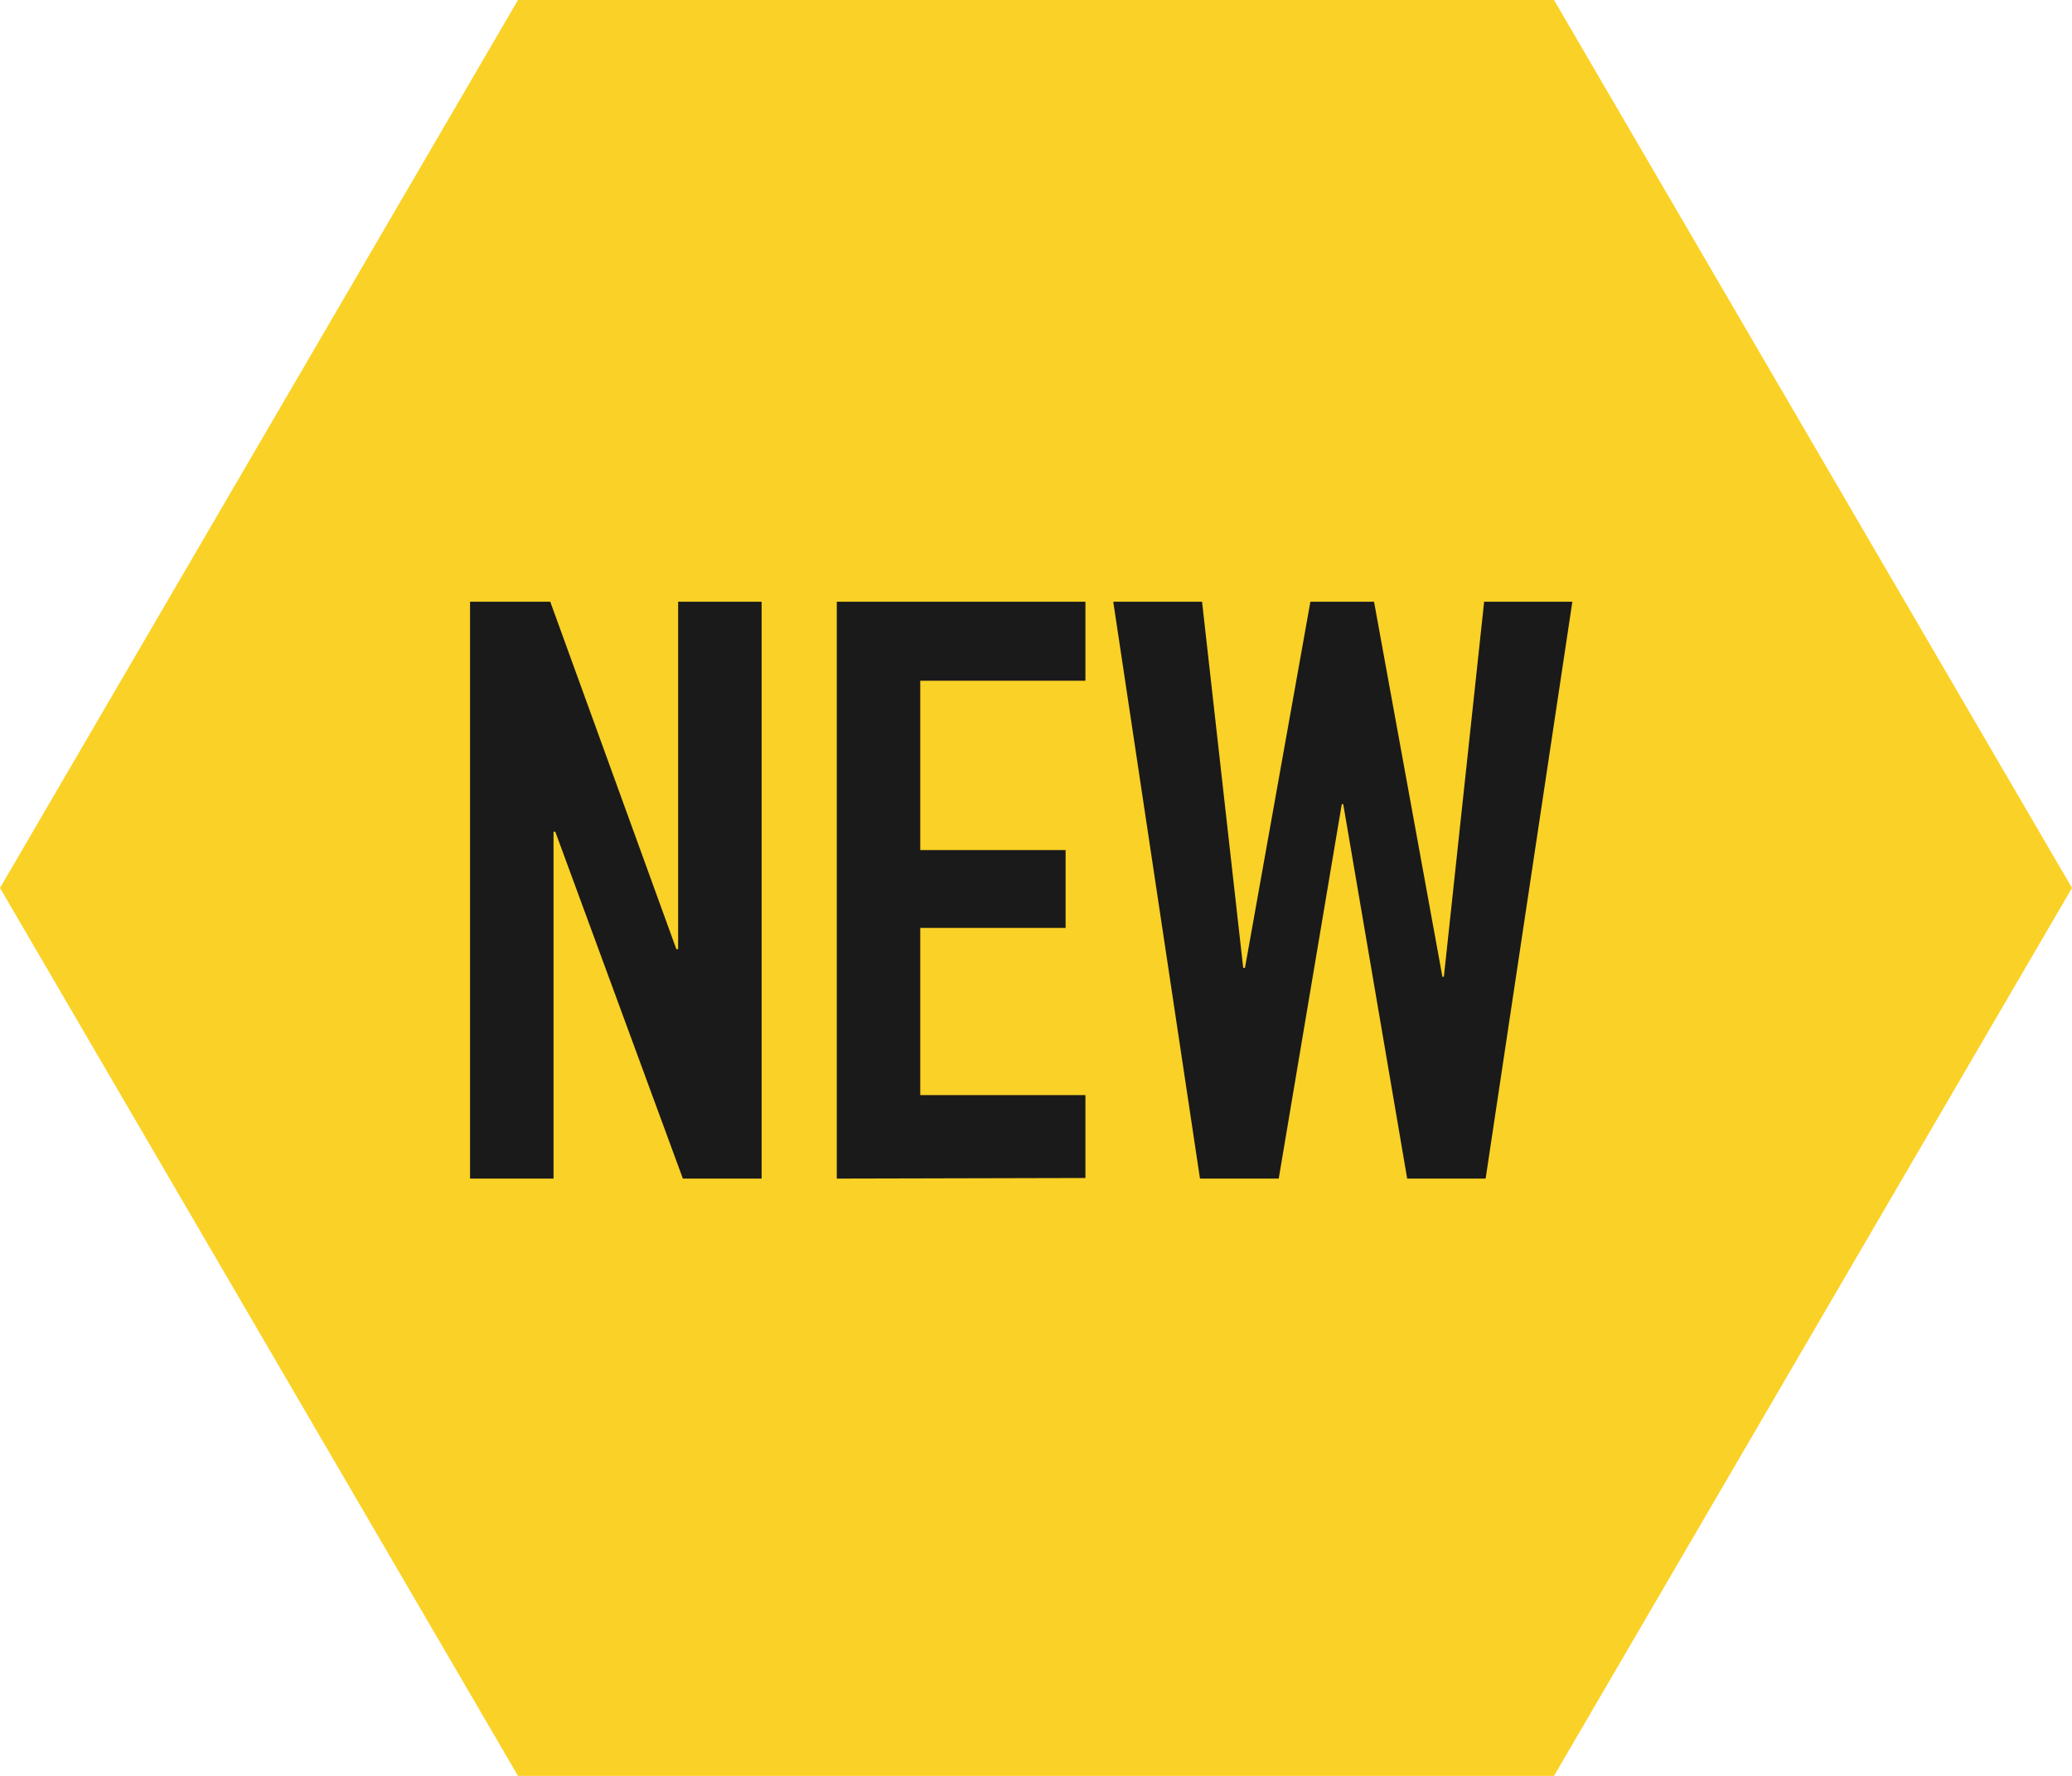 <svg id="レイヤー_1" data-name="レイヤー 1" xmlns="http://www.w3.org/2000/svg" viewBox="0 0 70 60"><defs><style>.cls-1{fill:#fad126;}.cls-2{isolation:isolate;}.cls-3{fill:#1a1a1a;}</style></defs><path id="パス_82" data-name="パス 82" class="cls-1" d="M52.5,0h-35L0,30,17.5,60h35L70,30Z"/><g id="NEW" class="cls-2"><g class="cls-2"><path class="cls-3" d="M15.88,39.82V20.33h2.71l4.26,11.74h.06V20.33h2.82V39.82H23.07L18.76,28.1H18.7V39.82Z"/><path class="cls-3" d="M28.27,39.82V20.33h8.4V23H31.09v5.72H36v2.63H31.09V37h5.58v2.8Z"/><path class="cls-3" d="M53.12,20.33,50.19,39.82H47.54L45.38,27.17h-.05L43.2,39.82H40.54L37.61,20.33h3L42,32.7h.06l2.21-12.37h2.15L48.73,33h.05l1.36-12.67Z"/></g></g></svg>